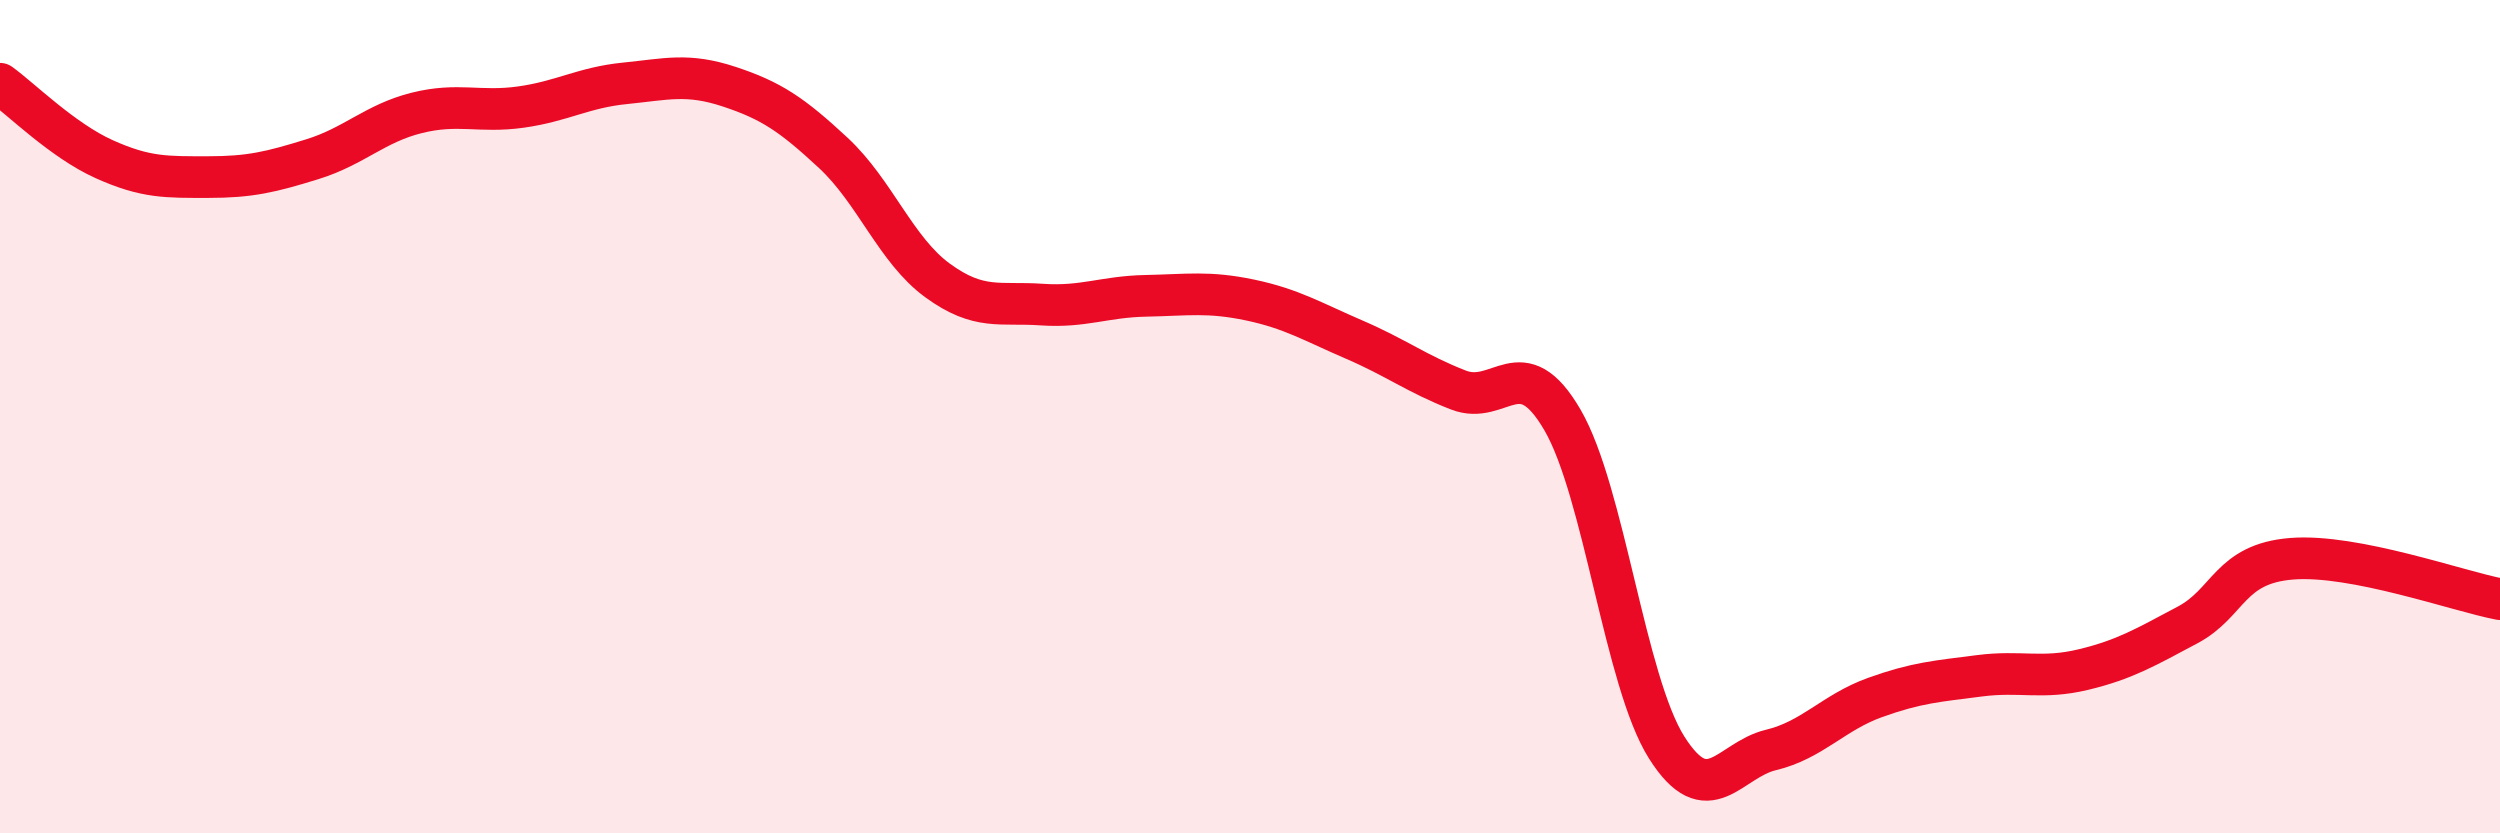 
    <svg width="60" height="20" viewBox="0 0 60 20" xmlns="http://www.w3.org/2000/svg">
      <path
        d="M 0,2.01 C 0.5,2.37 1.5,3.37 2.5,3.82 C 3.5,4.27 4,4.25 5,4.25 C 6,4.25 6.5,4.13 7.5,3.82 C 8.5,3.51 9,2.96 10,2.71 C 11,2.46 11.5,2.71 12.5,2.57 C 13.5,2.43 14,2.1 15,2 C 16,1.9 16.5,1.75 17.5,2.08 C 18.5,2.41 19,2.74 20,3.67 C 21,4.6 21.5,6 22.5,6.73 C 23.5,7.46 24,7.24 25,7.31 C 26,7.38 26.5,7.12 27.5,7.1 C 28.5,7.08 29,6.99 30,7.2 C 31,7.41 31.5,7.72 32.5,8.15 C 33.5,8.58 34,8.97 35,9.36 C 36,9.75 36.5,8.36 37.5,10.08 C 38.5,11.8 39,16.36 40,17.94 C 41,19.52 41.5,18.24 42.5,18 C 43.5,17.76 44,17.1 45,16.74 C 46,16.38 46.5,16.35 47.5,16.22 C 48.5,16.09 49,16.31 50,16.07 C 51,15.83 51.5,15.53 52.5,15 C 53.5,14.47 53.5,13.53 55,13.41 C 56.5,13.29 59,14.19 60,14.38L60 20L0 20Z"
        fill="#EB0A25"
        opacity="0.1"
        stroke-linecap="round"
        stroke-linejoin="round"
      />
      <path
        d="M 0,2.01 C 0.5,2.37 1.5,3.37 2.5,3.82 C 3.5,4.27 4,4.25 5,4.25 C 6,4.25 6.5,4.13 7.5,3.82 C 8.5,3.51 9,2.96 10,2.71 C 11,2.46 11.5,2.71 12.5,2.57 C 13.5,2.43 14,2.1 15,2 C 16,1.9 16.5,1.75 17.5,2.08 C 18.5,2.41 19,2.74 20,3.67 C 21,4.6 21.5,6 22.5,6.73 C 23.5,7.46 24,7.24 25,7.31 C 26,7.38 26.5,7.12 27.5,7.1 C 28.5,7.08 29,6.99 30,7.2 C 31,7.41 31.5,7.72 32.5,8.15 C 33.5,8.58 34,8.97 35,9.36 C 36,9.75 36.5,8.36 37.5,10.08 C 38.5,11.8 39,16.36 40,17.94 C 41,19.52 41.5,18.24 42.5,18 C 43.5,17.76 44,17.1 45,16.74 C 46,16.38 46.5,16.35 47.5,16.22 C 48.5,16.09 49,16.31 50,16.07 C 51,15.83 51.5,15.53 52.5,15 C 53.5,14.47 53.5,13.53 55,13.41 C 56.5,13.29 59,14.19 60,14.38"
        stroke="#EB0A25"
        stroke-width="1"
        fill="none"
        stroke-linecap="round"
        stroke-linejoin="round"
      />
    </svg>
  